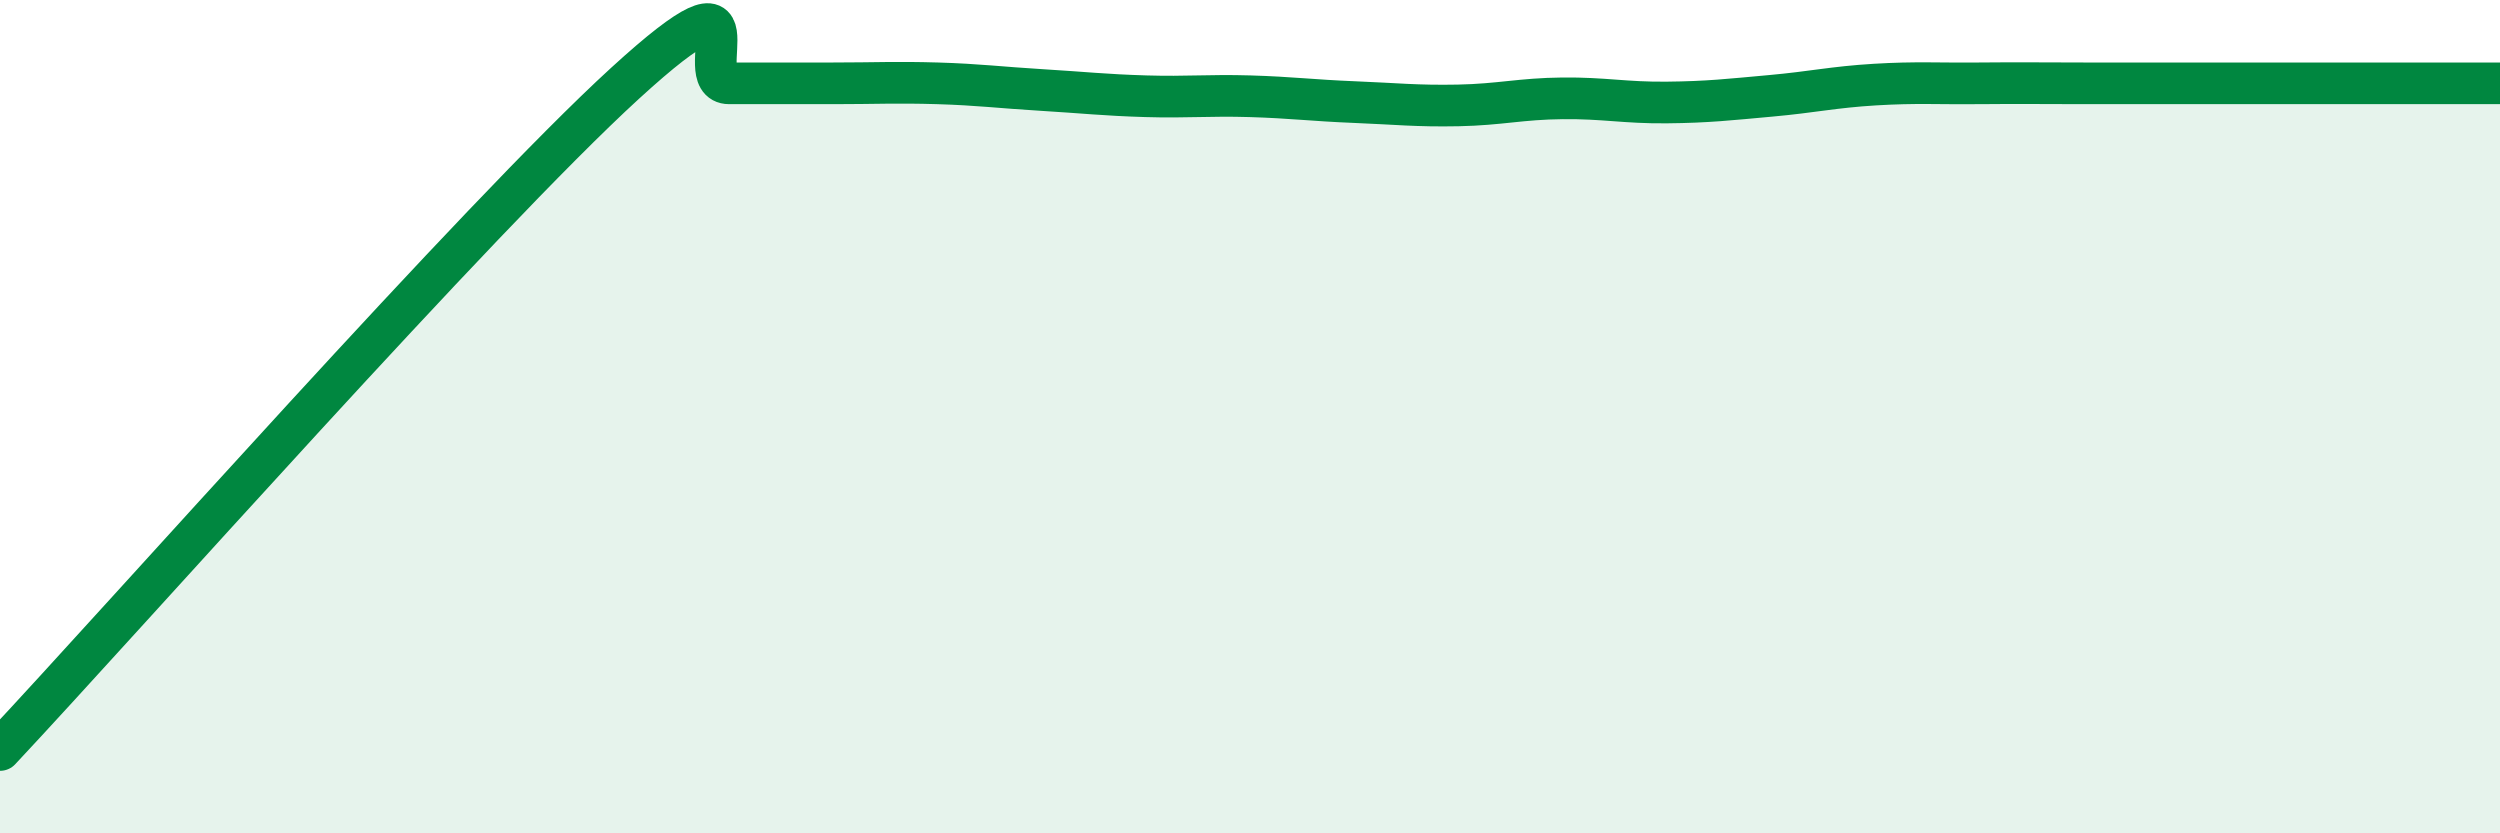 
    <svg width="60" height="20" viewBox="0 0 60 20" xmlns="http://www.w3.org/2000/svg">
      <path
        d="M 0,18 C 3,14.8 11.5,5.2 15,2 C 18.5,-1.2 16.5,2 17.5,2 C 18.5,2 19,2 20,2 C 21,2 21.5,1.97 22.5,2 C 23.5,2.03 24,2.1 25,2.16 C 26,2.22 26.5,2.28 27.5,2.31 C 28.5,2.34 29,2.28 30,2.31 C 31,2.34 31.5,2.41 32.5,2.45 C 33.5,2.49 34,2.55 35,2.53 C 36,2.51 36.5,2.37 37.5,2.36 C 38.5,2.35 39,2.47 40,2.46 C 41,2.45 41.5,2.39 42.5,2.3 C 43.5,2.21 44,2.09 45,2.03 C 46,1.97 46.5,2.01 47.5,2 C 48.5,1.99 49,2 50,2 C 51,2 51.5,2 52.5,2 C 53.5,2 53.5,2 55,2 C 56.5,2 59,2 60,2L60 20L0 20Z"
        fill="#008740"
        opacity="0.1"
        stroke-linecap="round"
        stroke-linejoin="round"
      />
      <path
        d="M 0,18 C 3,14.8 11.5,5.2 15,2 C 18.5,-1.2 16.5,2 17.5,2 C 18.5,2 19,2 20,2 C 21,2 21.5,1.97 22.5,2 C 23.5,2.03 24,2.1 25,2.16 C 26,2.22 26.5,2.28 27.5,2.31 C 28.5,2.34 29,2.28 30,2.31 C 31,2.34 31.5,2.41 32.5,2.45 C 33.5,2.49 34,2.55 35,2.53 C 36,2.51 36.5,2.37 37.5,2.36 C 38.5,2.35 39,2.47 40,2.46 C 41,2.45 41.5,2.39 42.5,2.3 C 43.5,2.21 44,2.09 45,2.03 C 46,1.97 46.5,2.01 47.5,2 C 48.5,1.99 49,2 50,2 C 51,2 51.5,2 52.5,2 C 53.5,2 53.5,2 55,2 C 56.5,2 59,2 60,2"
        stroke="#008740"
        stroke-width="1"
        fill="none"
        stroke-linecap="round"
        stroke-linejoin="round"
      />
    </svg>
  